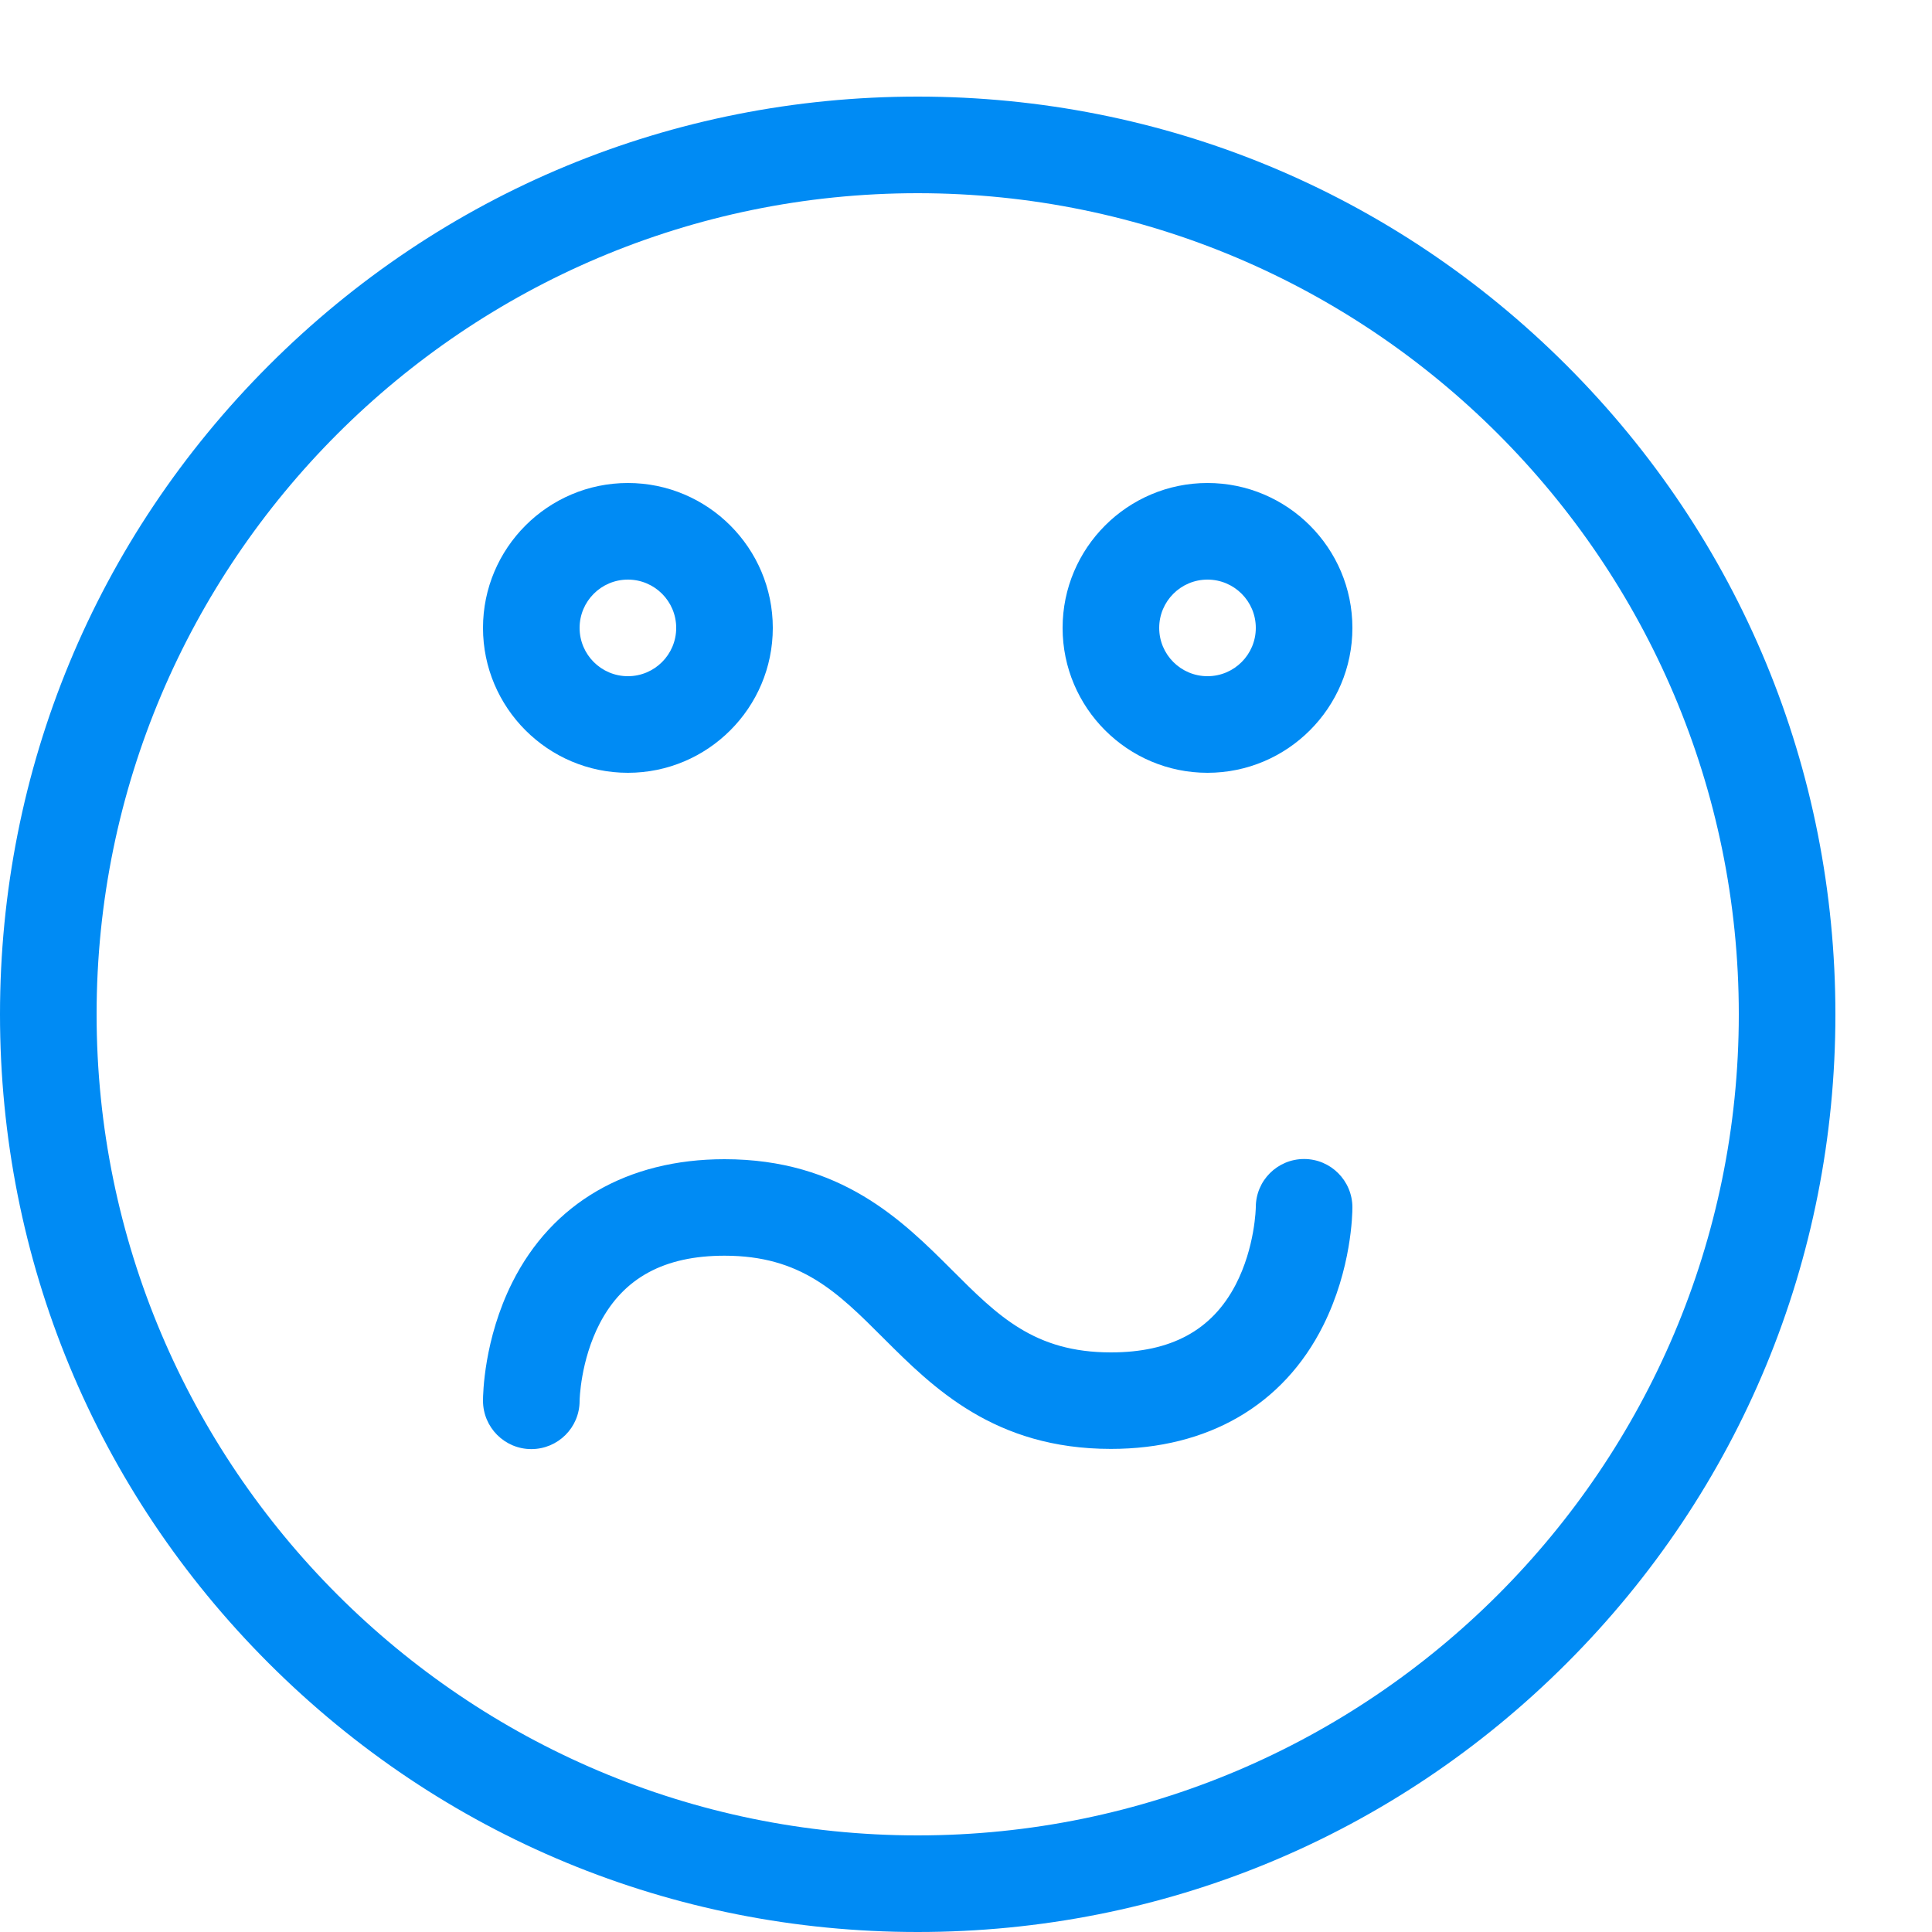 <svg height="20" viewBox="0 0 20 20" width="20" xmlns="http://www.w3.org/2000/svg"><g fill="#008bf4"><path d="m9.5 20c-2.538 0-4.923-.988-6.718-2.782s-2.782-4.18-2.782-6.717c0-2.538.988-4.923 2.782-6.718s4.18-2.783 6.718-2.783 4.923.988 6.718 2.783 2.782 4.18 2.782 6.718-.988 4.923-2.782 6.717-4.18 2.782-6.718 2.782zm0-18c-4.687 0-8.5 3.813-8.5 8.5s3.813 8.5 8.5 8.5 8.5-3.813 8.5-8.5-3.813-8.5-8.5-8.5z"/><path d="m6.5 8c-.827 0-1.5-.673-1.5-1.5s.673-1.5 1.5-1.5 1.5.673 1.5 1.5-.673 1.5-1.5 1.5zm0-2c-.276 0-.5.224-.5.5s.224.5.5.5.5-.224.5-.5-.224-.5-.5-.5z"/><path d="m12.5 8c-.827 0-1.5-.673-1.5-1.5s.673-1.5 1.5-1.5 1.5.673 1.5 1.5-.673 1.5-1.5 1.5zm0-2c-.276 0-.5.224-.5.5s.224.5.5.5.5-.224.5-.5-.224-.5-.5-.5z"/><path d="m5.5 15.001c-.276 0-.5-.225-.5-.501 0-.063.008-.635.303-1.224.412-.823 1.192-1.276 2.197-1.276 1.207 0 1.843.636 2.354 1.146.477.477.854.854 1.646.854.622 0 1.044-.228 1.29-.698.203-.389.21-.8.21-.805 0-.276.224-.499.5-.499s.5.225.5.501c0 .063-.008.635-.303 1.224-.412.823-1.192 1.276-2.197 1.276-1.207 0-1.843-.636-2.354-1.146-.477-.477-.854-.854-1.646-.854-.622 0-1.044.228-1.29.698-.203.389-.21.8-.21.805 0 .276-.224.499-.5.499z"/></g></svg>